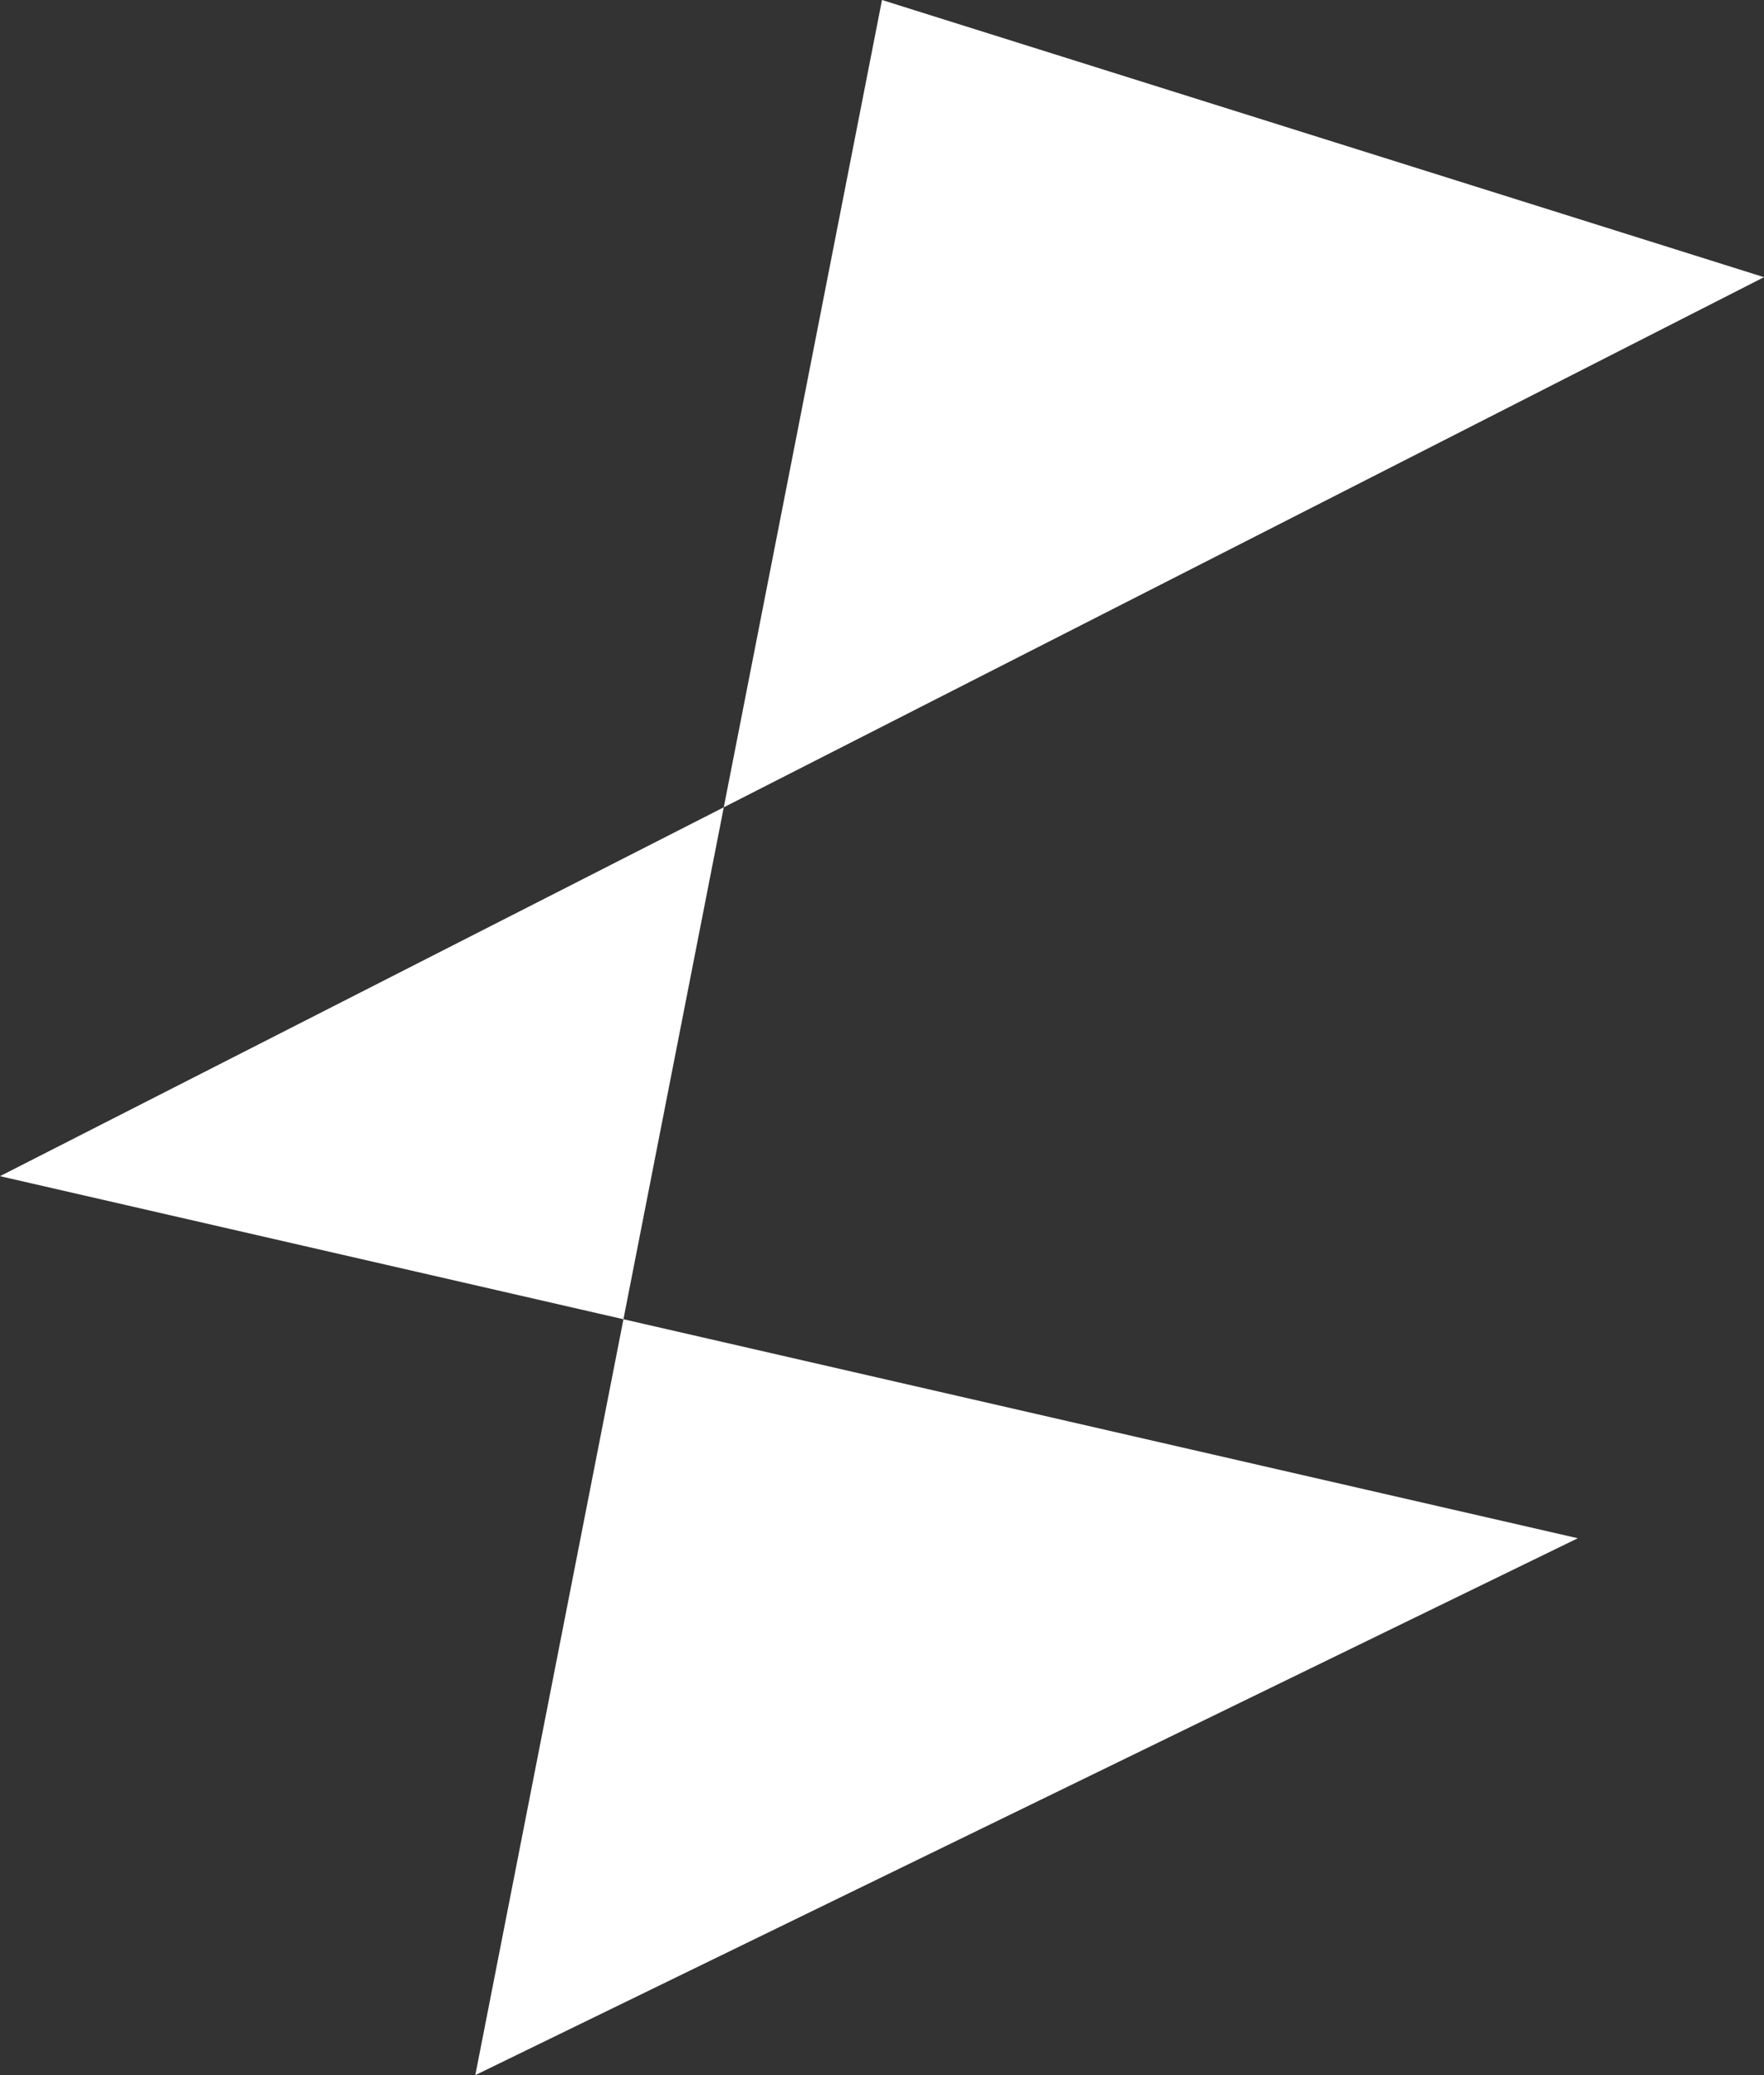 <svg width="85" height="100" viewBox="0 0 85 100" fill="none" xmlns="http://www.w3.org/2000/svg">
<rect x="0" y="0" width="85" height="100" fill="#333333" stroke="none"/>
<path d="M42.5 0L85 13.357L0 56.679L76.028 74.128L22.903 100L42.5 0Z" fill="white"/>
</svg>
